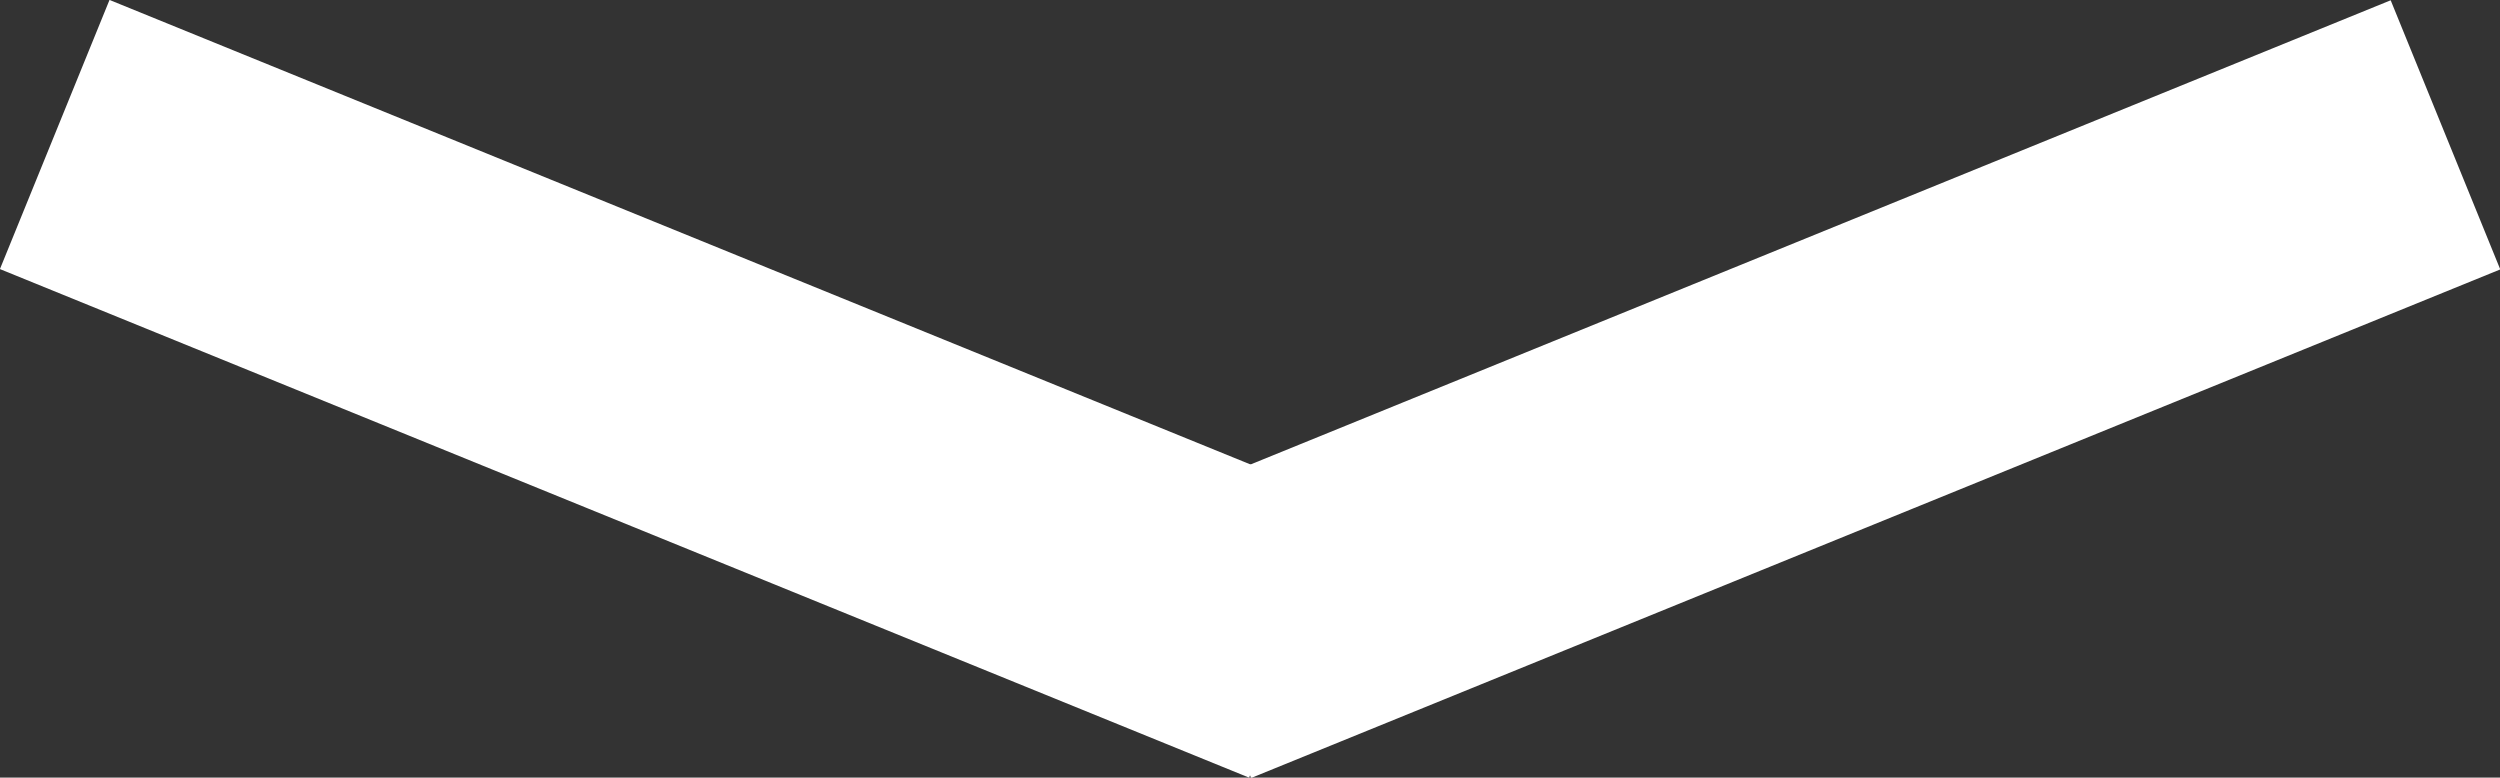 <?xml version="1.0" encoding="utf-8"?>
<!-- Generator: Adobe Illustrator 24.2.0, SVG Export Plug-In . SVG Version: 6.00 Build 0)  -->
<svg version="1.1" id="Layer_1" xmlns="http://www.w3.org/2000/svg" xmlns:xlink="http://www.w3.org/1999/xlink" x="0px" y="0px"
	 viewBox="0 0 427.75 133.05" style="enable-background:new 0 0 427.75 133.05;" xml:space="preserve">
<rect x="0" y="0" width="427.75" height="133.05" fill="#333333" stroke="none"/>
<style type="text/css">
	.st0{fill:#FFFFFF;}
</style>
<g>
	
		<rect x="0.86" y="41.66" transform="matrix(0.926 0.377 -0.377 0.926 33.646 -38.913)" class="st0" width="230.81" height="49.73"/>
	
		<rect x="196.08" y="41.66" transform="matrix(-0.926 0.377 -0.377 -0.926 625.07 10.753)" class="st0" width="230.81" height="49.73"/>
</g>
</svg>
